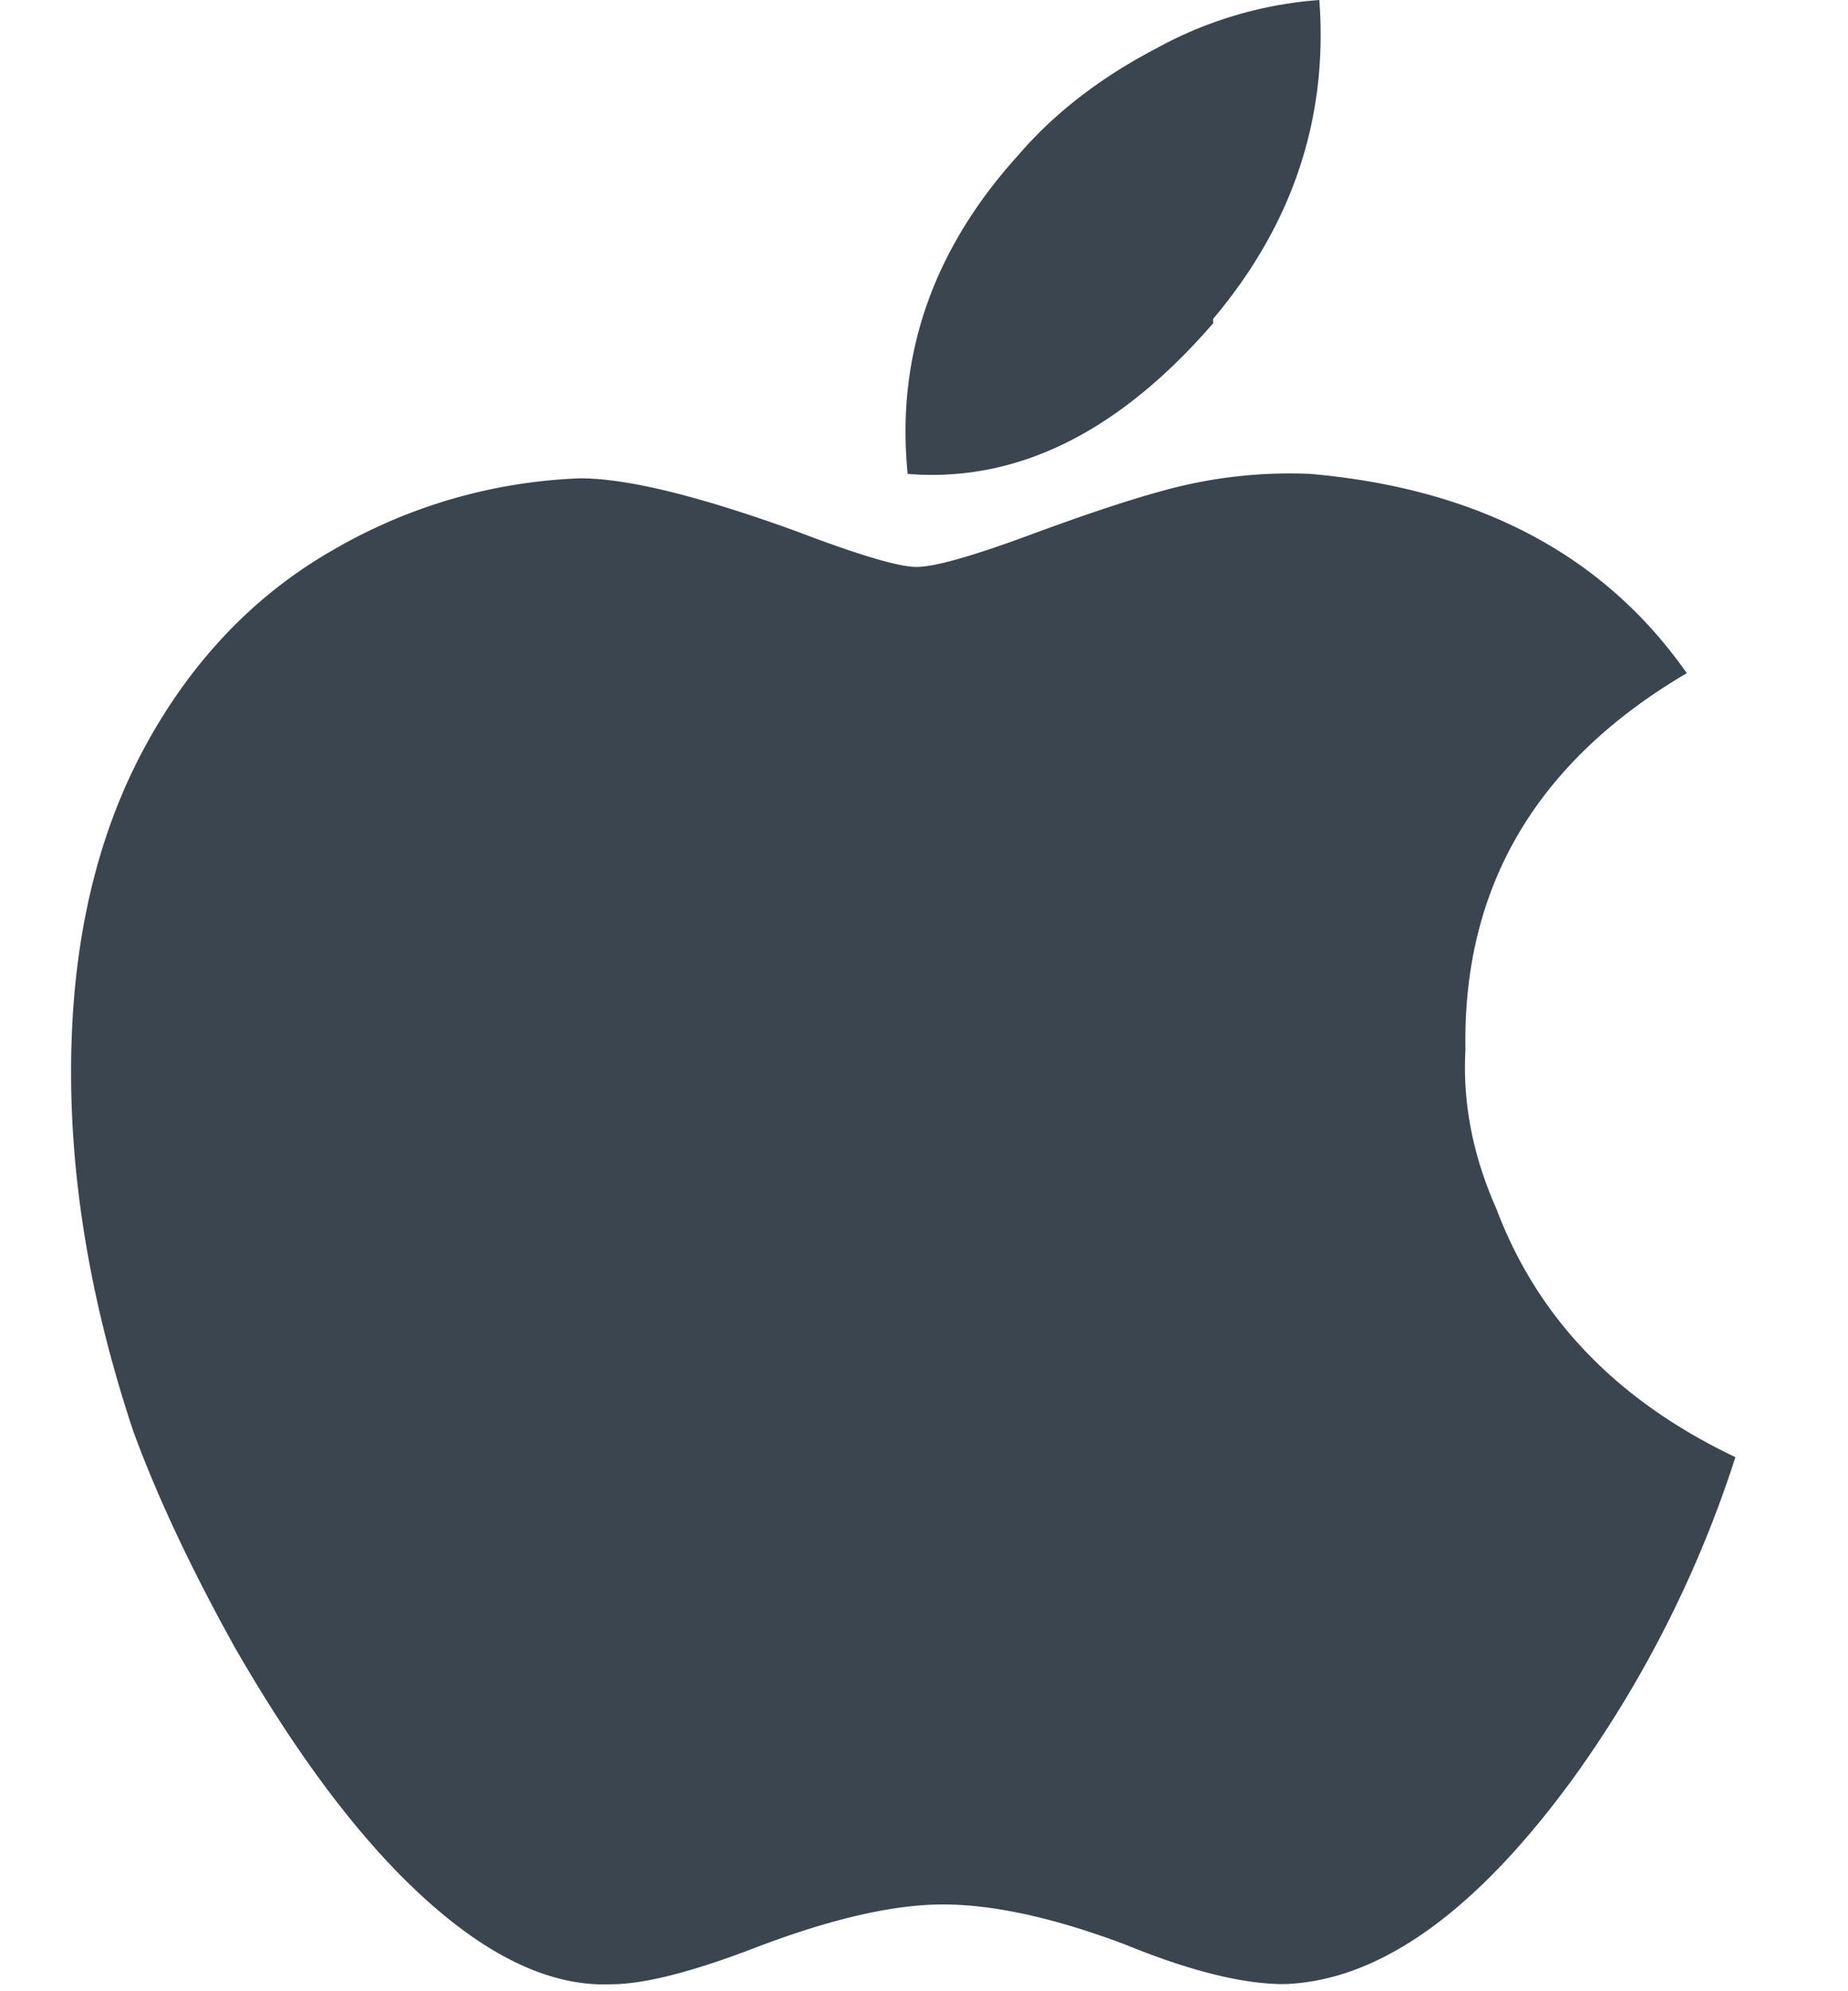 <svg xmlns="http://www.w3.org/2000/svg" width="13" height="14" viewBox="0 0 13 14">
    <path fill="#3B4550" fill-rule="evenodd" d="M10.309 7.38c-.021.374.052.747.218 1.12.29.769.85 1.35 1.681 1.745a8.099 8.099 0 0 1-1.152 2.273c-.685.934-1.36 1.411-2.024 1.432-.29 0-.664-.093-1.121-.28-.498-.187-.924-.28-1.277-.28-.353 0-.799.103-1.339.311-.436.166-.768.25-.996.25-.457.02-.945-.23-1.464-.748-.394-.395-.788-.934-1.183-1.62-.311-.56-.55-1.069-.716-1.525C.646 9.186.5 8.345.5 7.536c0-.893.176-1.661.53-2.305.332-.602.773-1.058 1.323-1.37a3.727 3.727 0 0 1 1.728-.498c.332 0 .84.125 1.526.374.436.166.716.249.84.249.125 0 .385-.073.779-.218.394-.146.706-.25.934-.312a3.329 3.329 0 0 1 1.059-.124c1.183.104 2.065.57 2.647 1.401-1.06.623-1.578 1.505-1.557 2.647zM8.534 2.242v.031c-.665.768-1.38 1.121-2.149 1.059-.083-.83.177-1.578.779-2.242.249-.29.57-.54.965-.747A2.808 2.808 0 0 1 9.281 0c.062.83-.187 1.578-.747 2.242z"/>
</svg>
